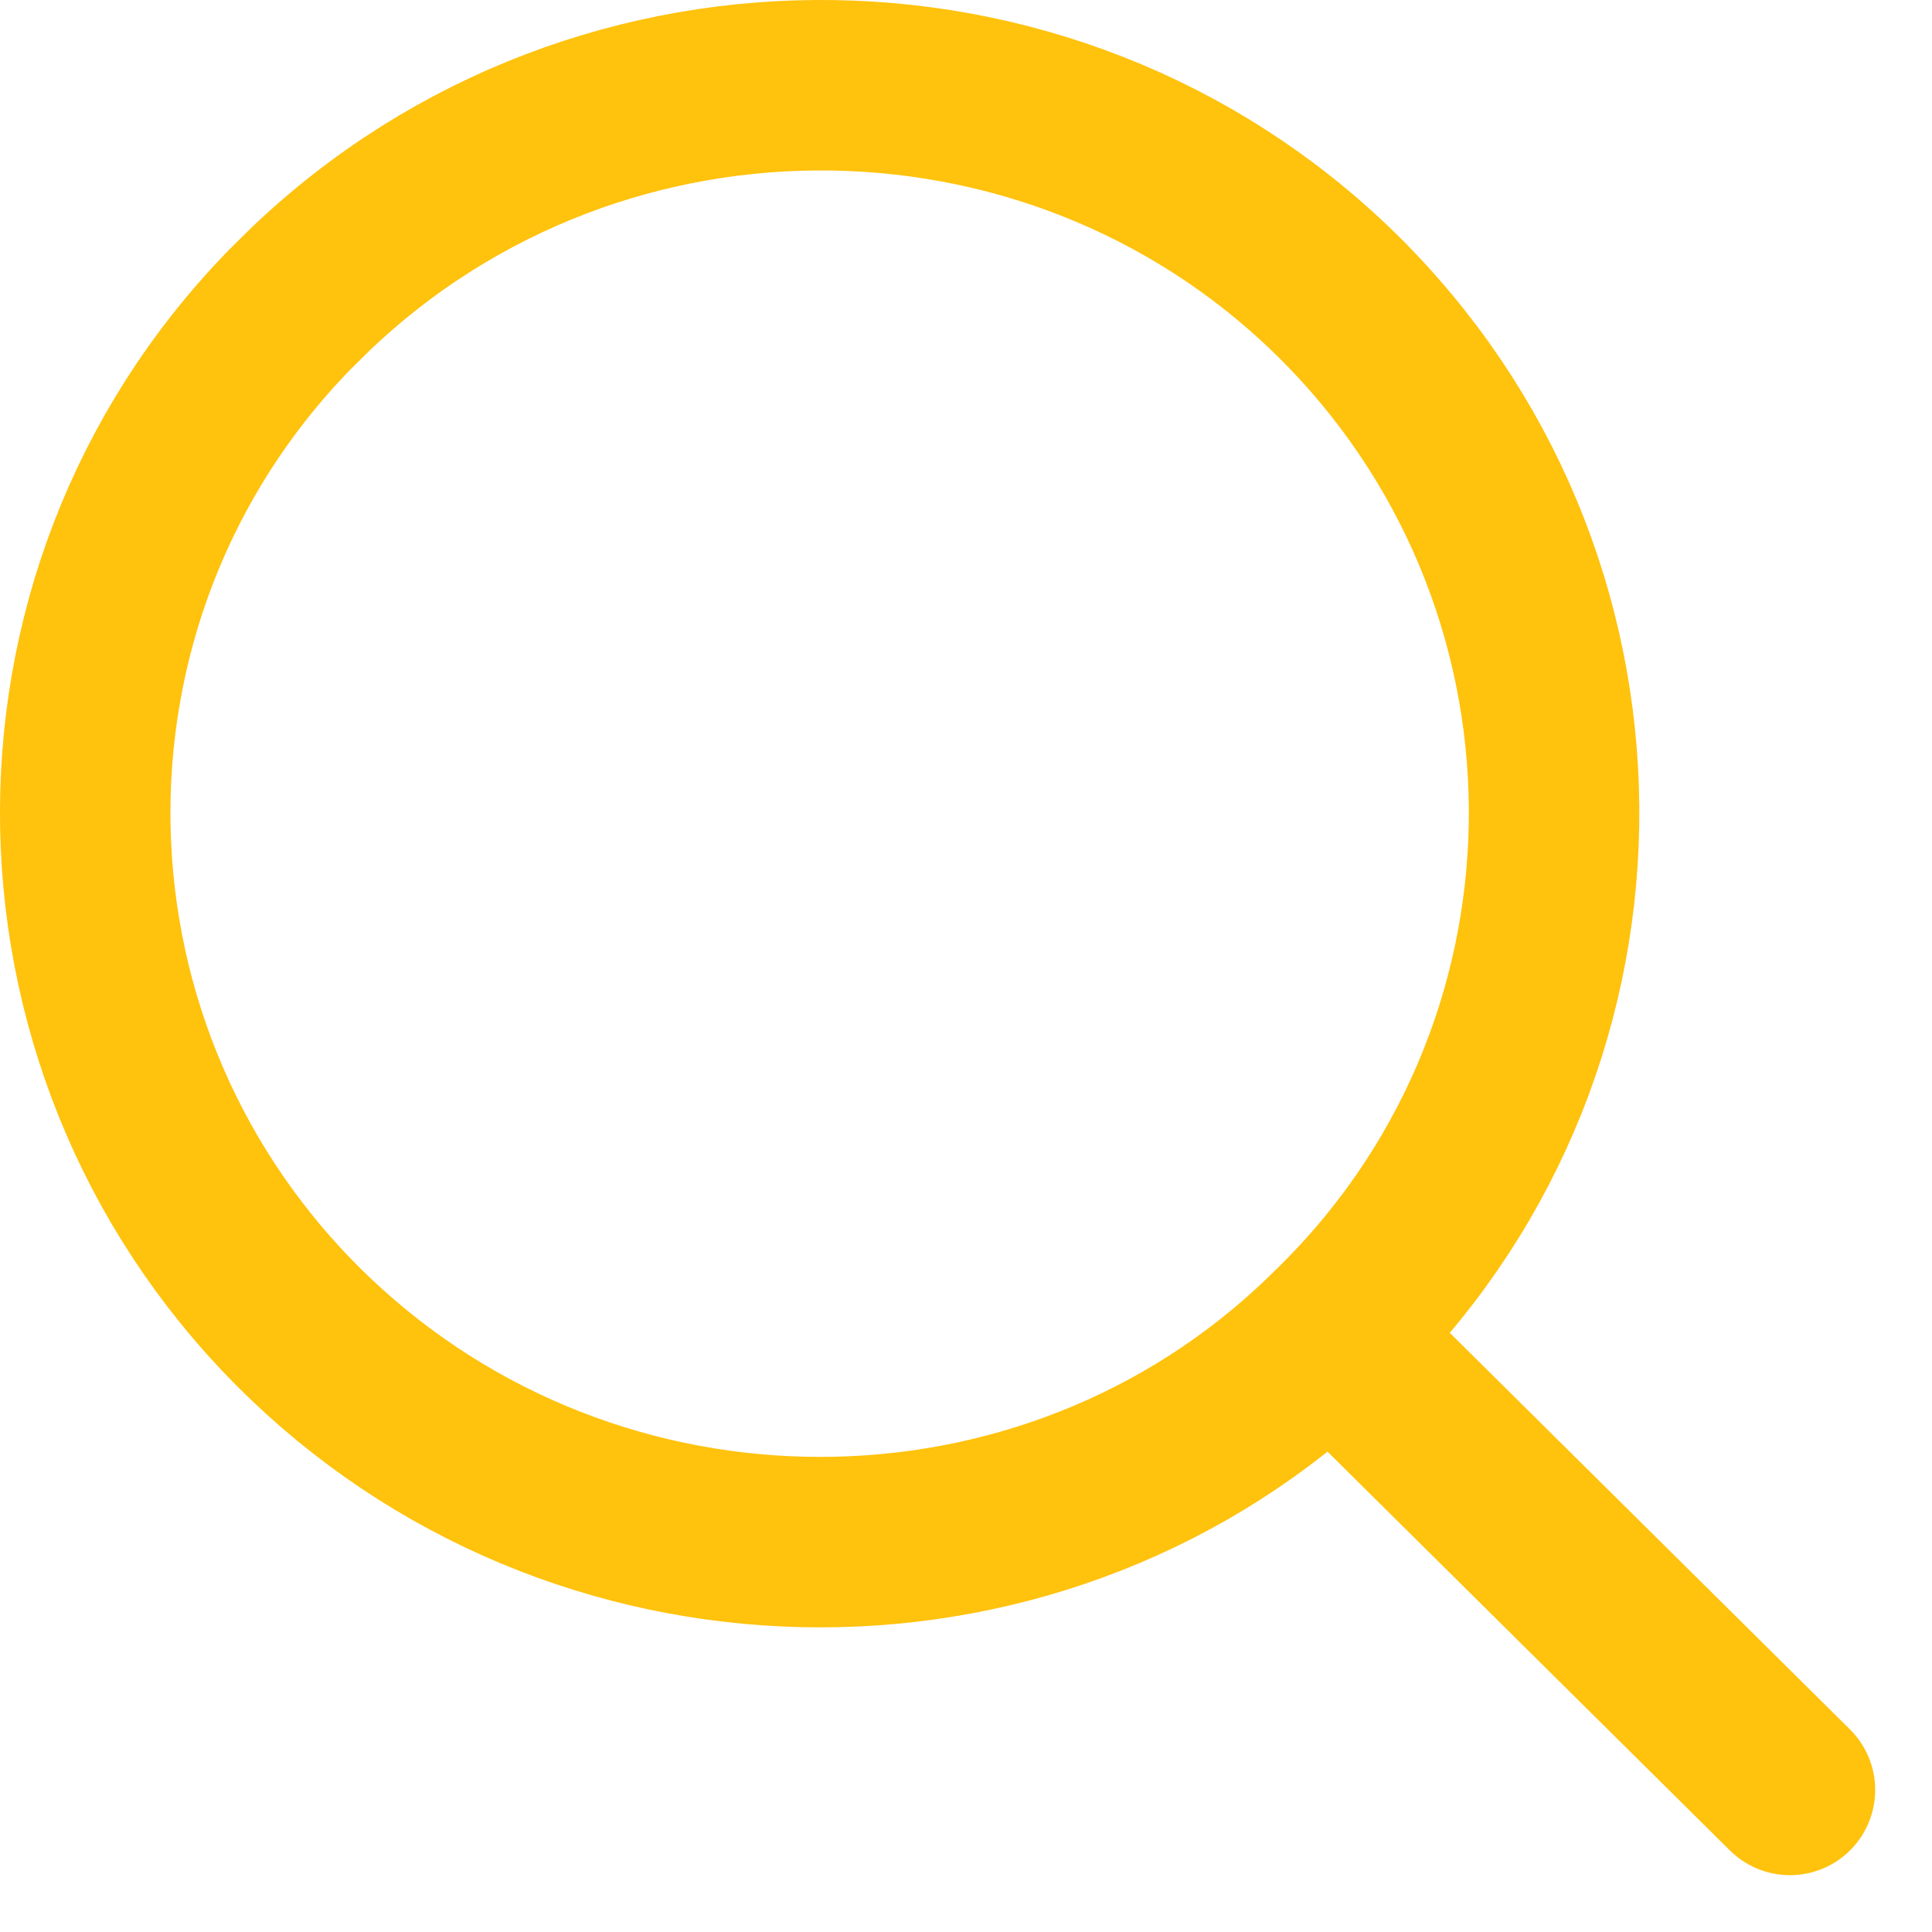 <svg xmlns="http://www.w3.org/2000/svg" width="17" height="17" fill="none" viewBox="0 0 17 17"><path stroke="#ffc20d" stroke-linecap="round" stroke-linejoin="round" stroke-width="1.5" d="M11.681 11.777C9.21 14.167 5.231 14.167 2.729 11.777C0.167 9.328 0.077 5.265 2.548 2.726C2.609 2.666 2.669 2.607 2.729 2.547C5.291 0.097 9.39 0.157 11.862 2.696C14.333 5.235 14.273 9.298 11.711 11.747L15.75 15.75"/></svg>
